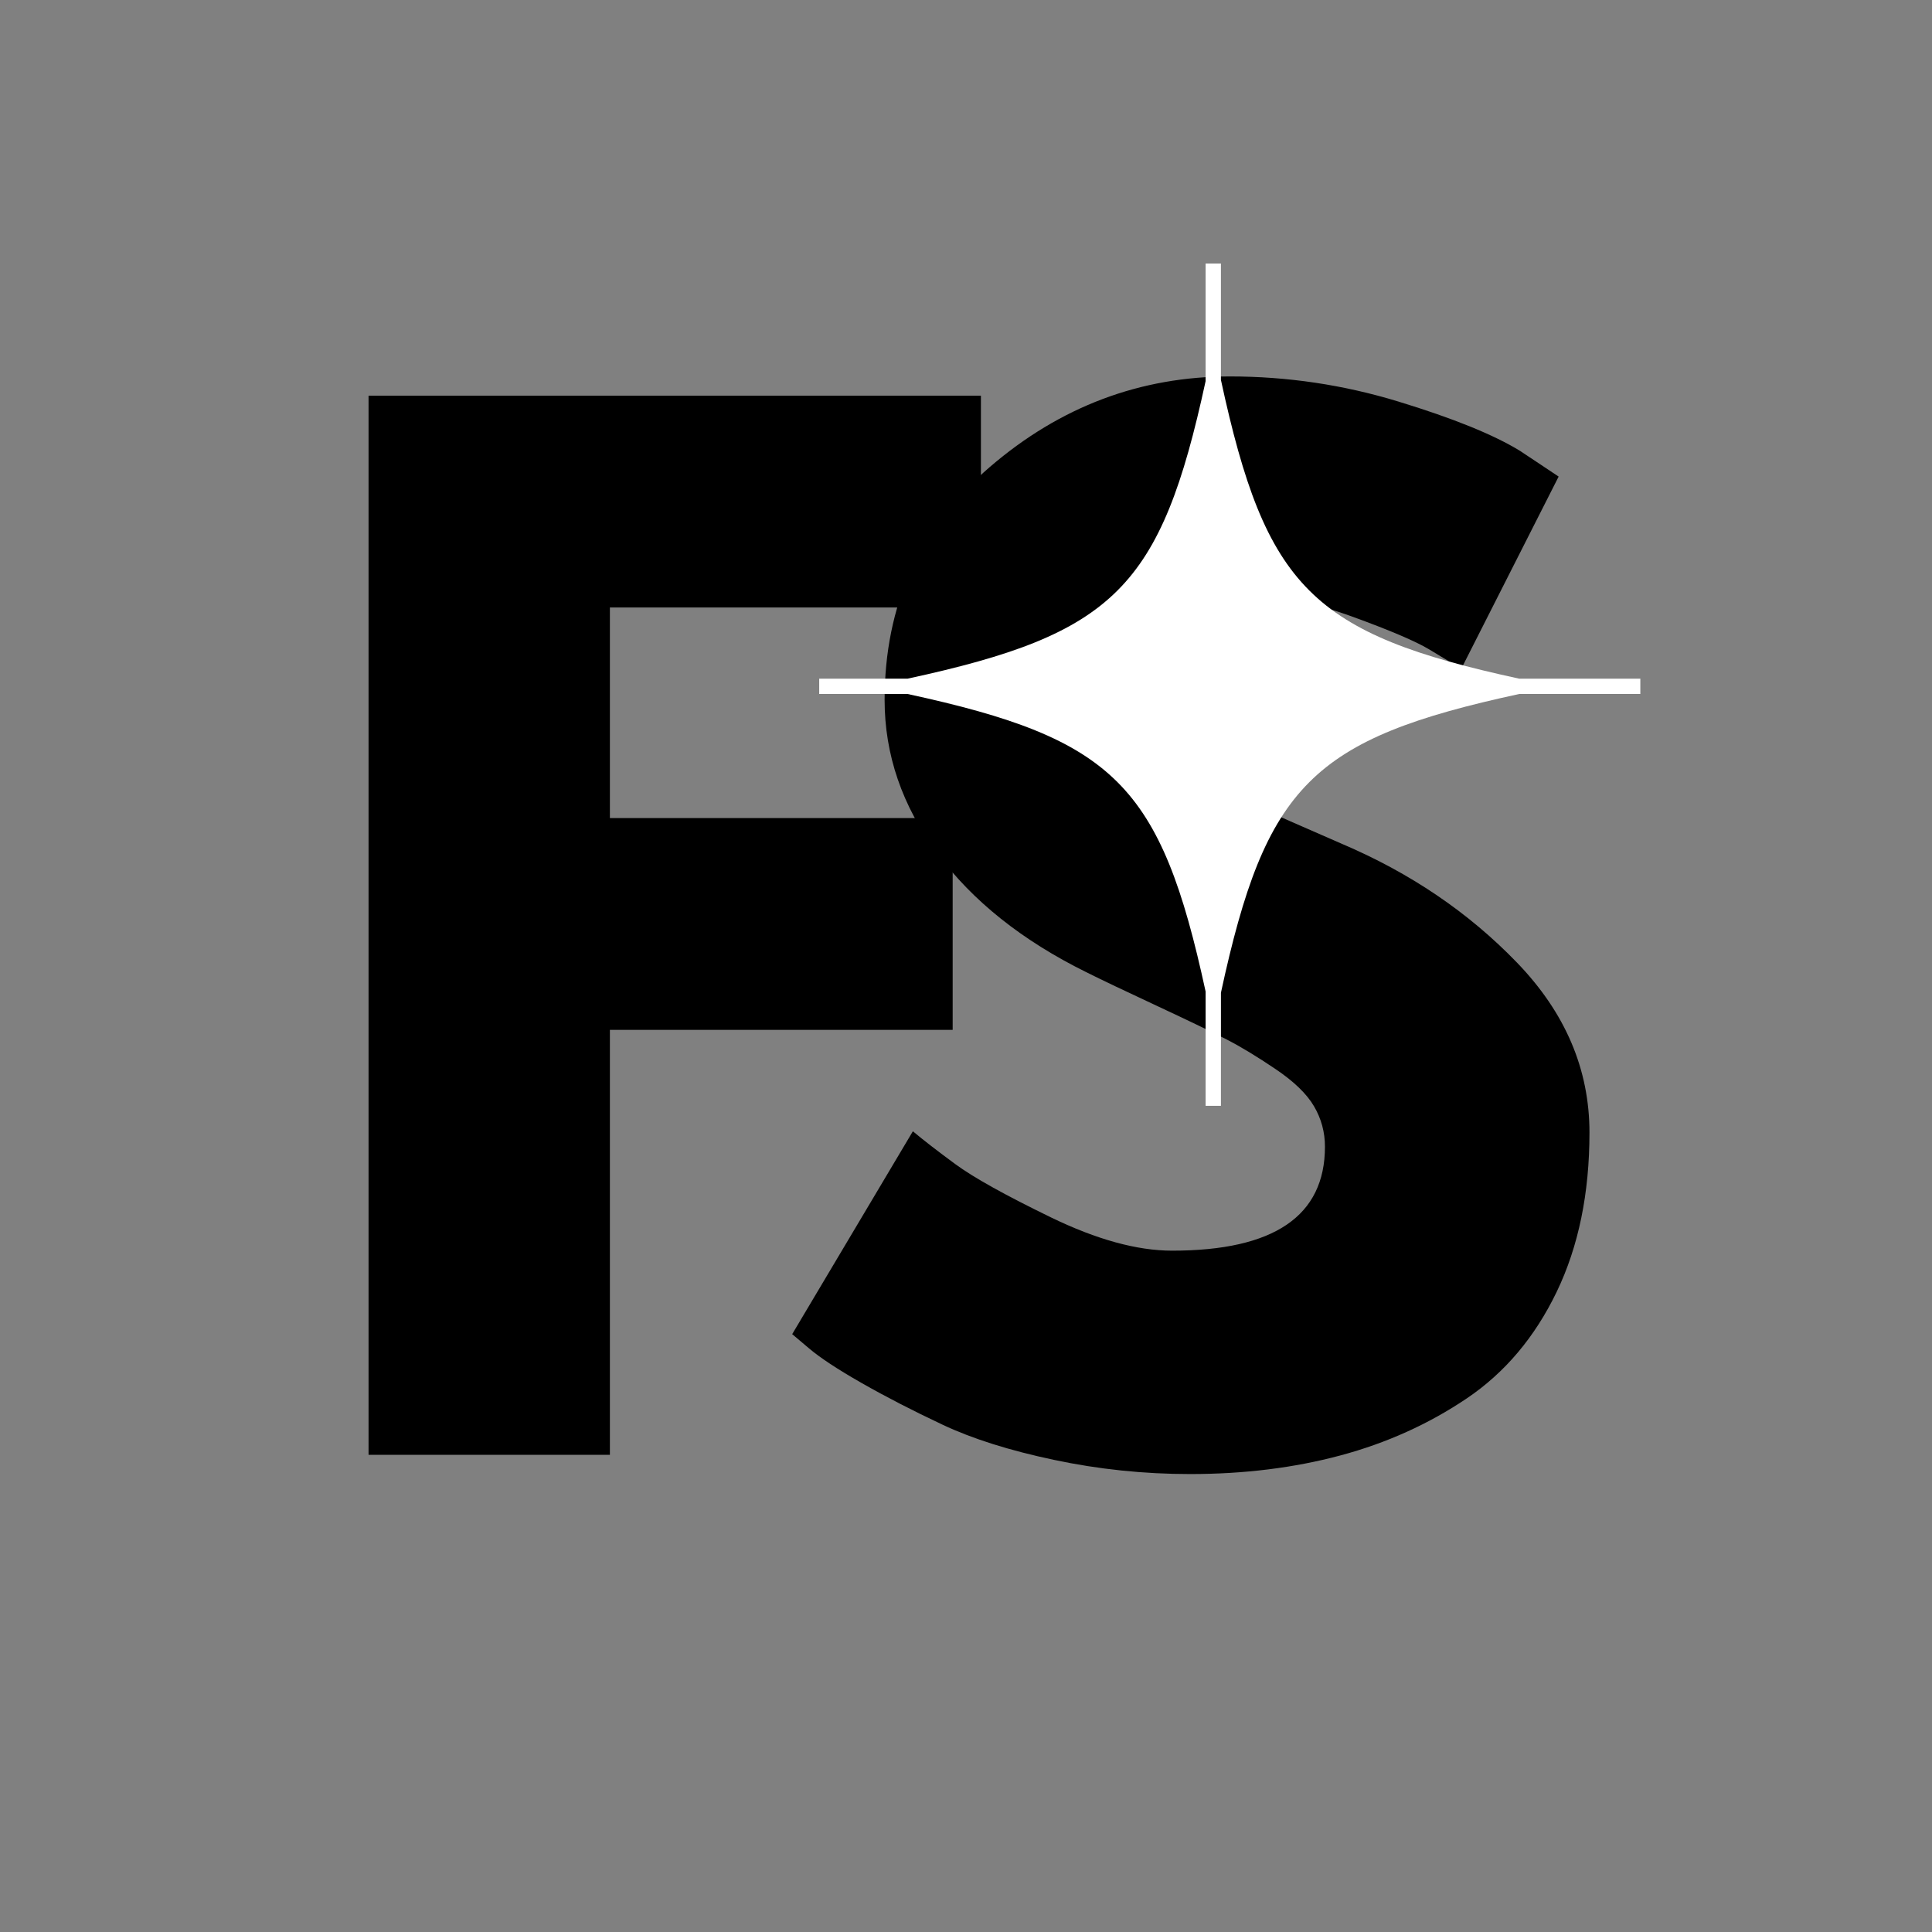 <svg xmlns="http://www.w3.org/2000/svg" xmlns:xlink="http://www.w3.org/1999/xlink" width="500" zoomAndPan="magnify" viewBox="0 0 375 375" height="500" preserveAspectRatio="xMidYMid meet" version="1.0"><rect x="0" y="0" width="375" height="375" fill="#808080" stroke="none"/><defs><g/><clipPath id="cc7f108d5d"><path d="M 159 51.145 L 318.73 51.145 L 318.73 214.645 L 159 214.645 Z M 159 51.145 " clip-rule="nonzero"/></clipPath></defs><g fill="#000000" fill-opacity="1"><g transform="translate(56.583, 282.379)"><g><path d="M 133.812 -205.578 L 133.812 -164.469 L 61.797 -164.469 L 61.797 -123.594 L 128.328 -123.594 L 128.328 -82.484 L 61.797 -82.484 L 61.797 0 L 14.953 0 L 14.953 -205.578 Z M 133.812 -205.578 "/></g></g></g><g fill="#000000" fill-opacity="1"><g transform="translate(148.031, 282.379)"><g><path d="M 90.703 -209.312 C 101.836 -209.312 112.719 -207.691 123.344 -204.453 C 133.977 -201.211 141.867 -198.016 147.016 -194.859 L 154.5 -189.875 L 135.562 -152.5 C 134.062 -153.5 131.984 -154.785 129.328 -156.359 C 126.672 -157.941 121.688 -160.062 114.375 -162.719 C 107.062 -165.375 100.25 -166.703 93.938 -166.703 C 86.133 -166.703 80.113 -165.039 75.875 -161.719 C 71.633 -158.395 69.516 -153.91 69.516 -148.266 C 69.516 -145.441 70.508 -142.82 72.5 -140.406 C 74.5 -138 77.906 -135.426 82.719 -132.688 C 87.539 -129.945 91.781 -127.742 95.438 -126.078 C 99.094 -124.422 104.742 -121.93 112.391 -118.609 C 125.672 -112.961 137.004 -105.281 146.391 -95.562 C 155.785 -85.844 160.484 -74.836 160.484 -62.547 C 160.484 -50.754 158.363 -40.453 154.125 -31.641 C 149.883 -22.836 144.066 -15.941 136.672 -10.953 C 129.285 -5.973 121.102 -2.281 112.125 0.125 C 103.156 2.531 93.441 3.734 82.984 3.734 C 74.004 3.734 65.195 2.816 56.562 0.984 C 47.926 -0.836 40.703 -3.117 34.891 -5.859 C 29.078 -8.598 23.844 -11.297 19.188 -13.953 C 14.531 -16.609 11.125 -18.852 8.969 -20.688 L 5.734 -23.422 L 29.156 -62.797 C 31.145 -61.129 33.883 -59.008 37.375 -56.438 C 40.863 -53.863 47.051 -50.414 55.938 -46.094 C 64.832 -41.781 72.68 -39.625 79.484 -39.625 C 99.254 -39.625 109.141 -46.352 109.141 -59.812 C 109.141 -62.633 108.43 -65.25 107.016 -67.656 C 105.609 -70.062 103.117 -72.469 99.547 -74.875 C 95.973 -77.289 92.816 -79.203 90.078 -80.609 C 87.336 -82.023 82.852 -84.188 76.625 -87.094 C 70.395 -90 65.785 -92.195 62.797 -93.688 C 50.336 -99.844 40.703 -107.531 33.891 -116.75 C 27.078 -125.969 23.672 -135.891 23.672 -146.516 C 23.672 -164.961 30.484 -180.039 44.109 -191.75 C 57.734 -203.457 73.266 -209.312 90.703 -209.312 Z M 90.703 -209.312 "/></g></g></g><g clip-path="url(#cc7f108d5d)"><path fill="#ffffff" d="M 318.387 131.73 L 294.879 131.73 C 254.637 123.02 245.688 114.039 236.98 73.738 L 236.98 51.148 L 234.008 51.148 L 234.008 73.977 C 225.316 114.078 216.324 123.039 176.16 131.73 L 159.008 131.73 L 159.008 134.703 L 176.16 134.703 C 216.324 143.395 225.316 152.355 234.008 192.457 L 234.008 214.863 L 236.98 214.863 L 236.98 192.695 C 245.688 152.395 254.637 143.414 294.879 134.703 L 318.387 134.703 Z M 318.387 131.73 " fill-opacity="1" fill-rule="nonzero"/></g></svg>
